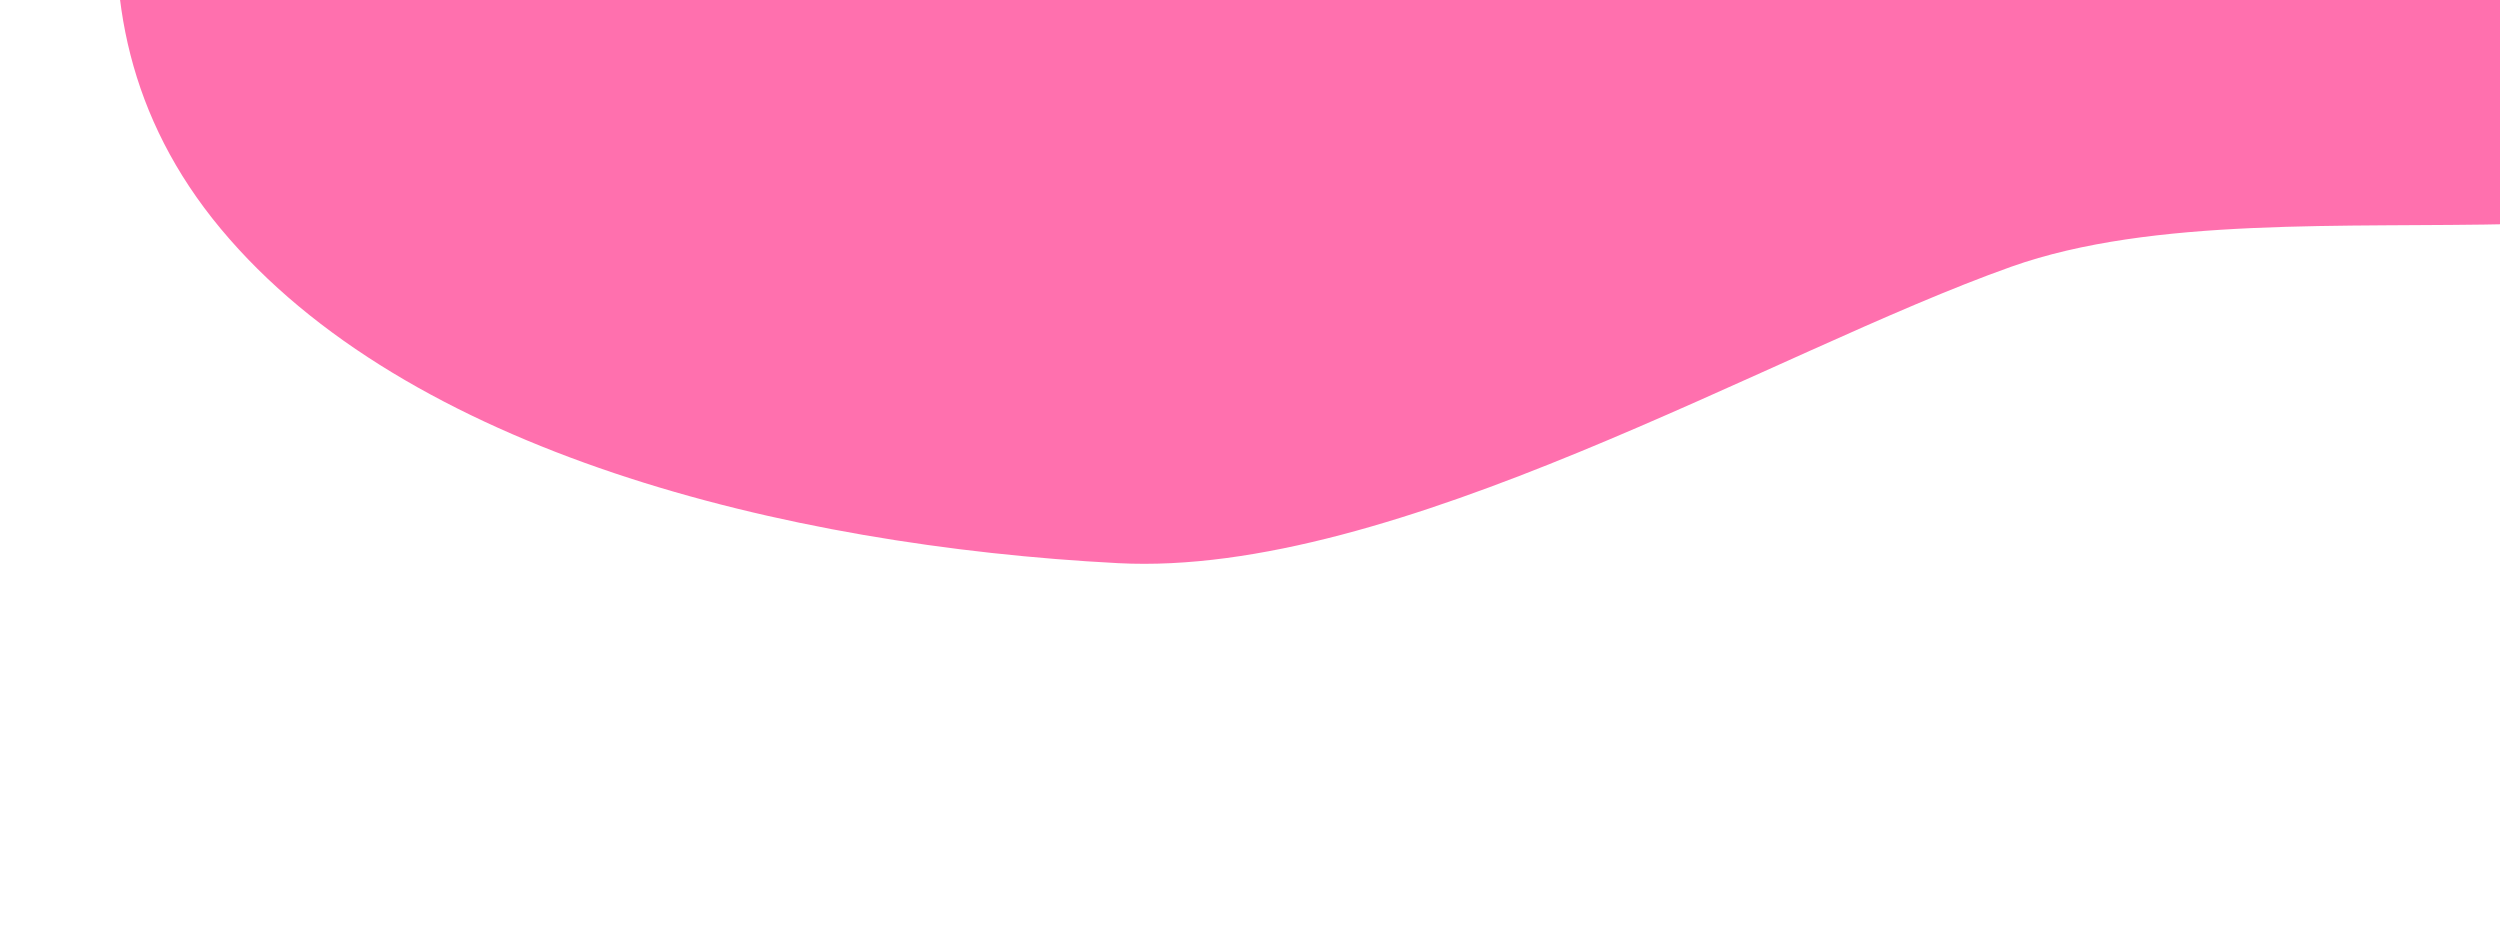 <?xml version="1.0" encoding="UTF-8"?> <svg xmlns="http://www.w3.org/2000/svg" width="823" height="307" viewBox="0 0 823 307" fill="none"> <path fill-rule="evenodd" clip-rule="evenodd" d="M368.107 185.393C258.4 179.674 133.698 148.718 72.615 75.248C11.992 2.331 42.591 -86.548 81.075 -159.845C112.595 -219.875 194.111 -244.423 260.889 -283.33C343.965 -331.733 401.815 -425.762 512.613 -411.271C625.012 -396.571 680.04 -295.535 742.972 -220.282C804.347 -146.891 984.67 -46.252 949.94 29.052C915.874 102.915 755.218 54.777 662.128 87.796C583.237 115.779 459.342 190.149 368.107 185.393Z" fill="#FF70AE"></path> </svg> 